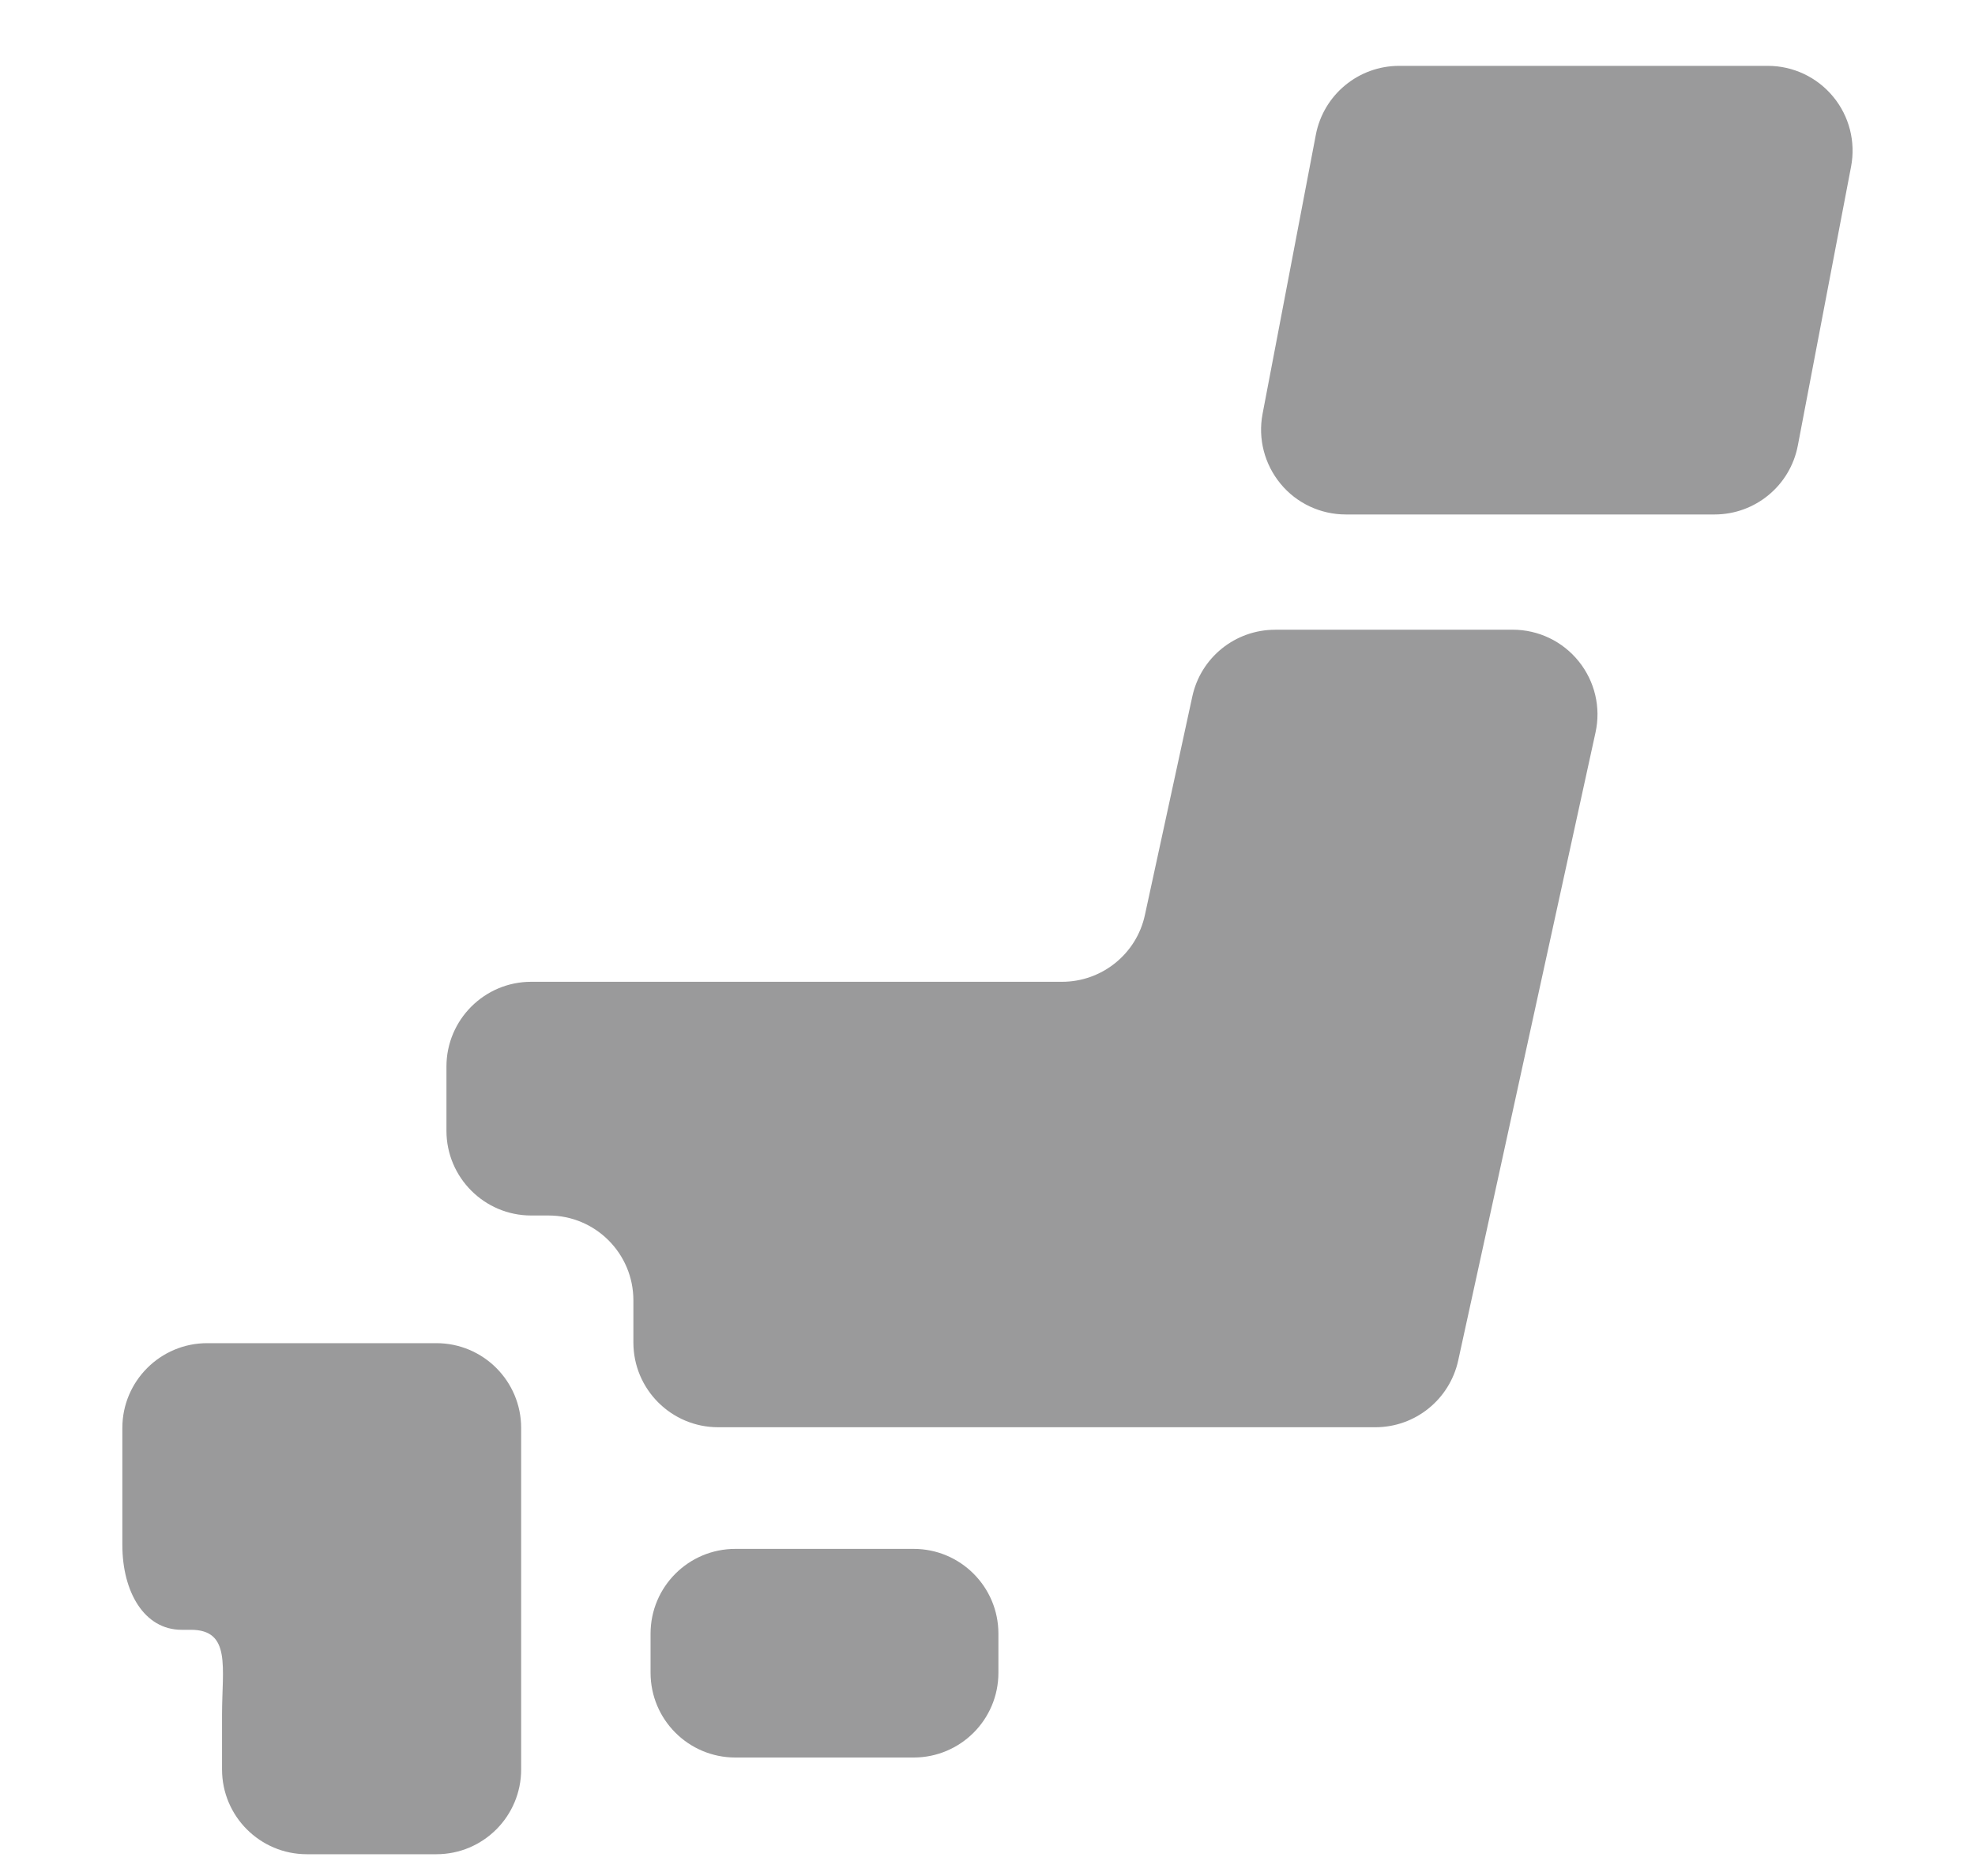 <?xml version="1.0" encoding="UTF-8"?><svg id="_レイヤー_2" xmlns="http://www.w3.org/2000/svg" width="40" height="38" viewBox="0 0 40 38"><defs><style>.cls-1{fill:none;}.cls-2{fill:#9a9a9b;}</style></defs><g id="TOP1"><rect class="cls-1" width="40" height="38"/><path class="cls-2" d="M20.221,33.883c0,.949-.769,1.717-1.717,1.717h-3.611c-.948,0-1.717-.768-1.717-1.717v-.792c0-.949.769-1.717,1.717-1.717h3.611c.948,0,1.717.769,1.717,1.717v.792Z"/><path class="cls-2" d="M4.497,27.207h-.302c-.947,0-1.717.77-1.717,1.717v2.371c0,.949.442,1.718,1.2,1.718h.189c.819,0,.63.768.63,1.717v1.112c0,.948.77,1.717,1.717,1.717h2.624c.949,0,1.717-.77,1.717-1.717v-6.918c0-.947-.768-1.717-1.717-1.717h-4.342Z"/><path class="cls-2" d="M25.825,12.756c-.809,0-1.507.564-1.677,1.353l-.96,4.425c-.17.789-.871,1.353-1.678,1.353h-10.752c-.947,0-1.716.77-1.716,1.717v1.3c0,.947.769,1.717,1.716,1.717h.353c.948,0,1.717.769,1.717,1.718v.854c0,.948.769,1.717,1.717,1.717h13.311c.806,0,1.503-.562,1.677-1.351l2.781-12.721c.112-.506-.013-1.037-.339-1.441-.326-.407-.818-.642-1.339-.642h-4.811Z"/><path class="cls-2" d="M36.411,9.028c-.155.808-.861,1.393-1.687,1.393h-7.466c-.512,0-.998-.227-1.322-.621-.327-.396-.461-.915-.365-1.417l1.079-5.654c.155-.809.862-1.395,1.688-1.395h7.466c.512,0,.996.228,1.323.624.327.395.459.914.363,1.417l-1.079,5.654Z"/></g></svg>
